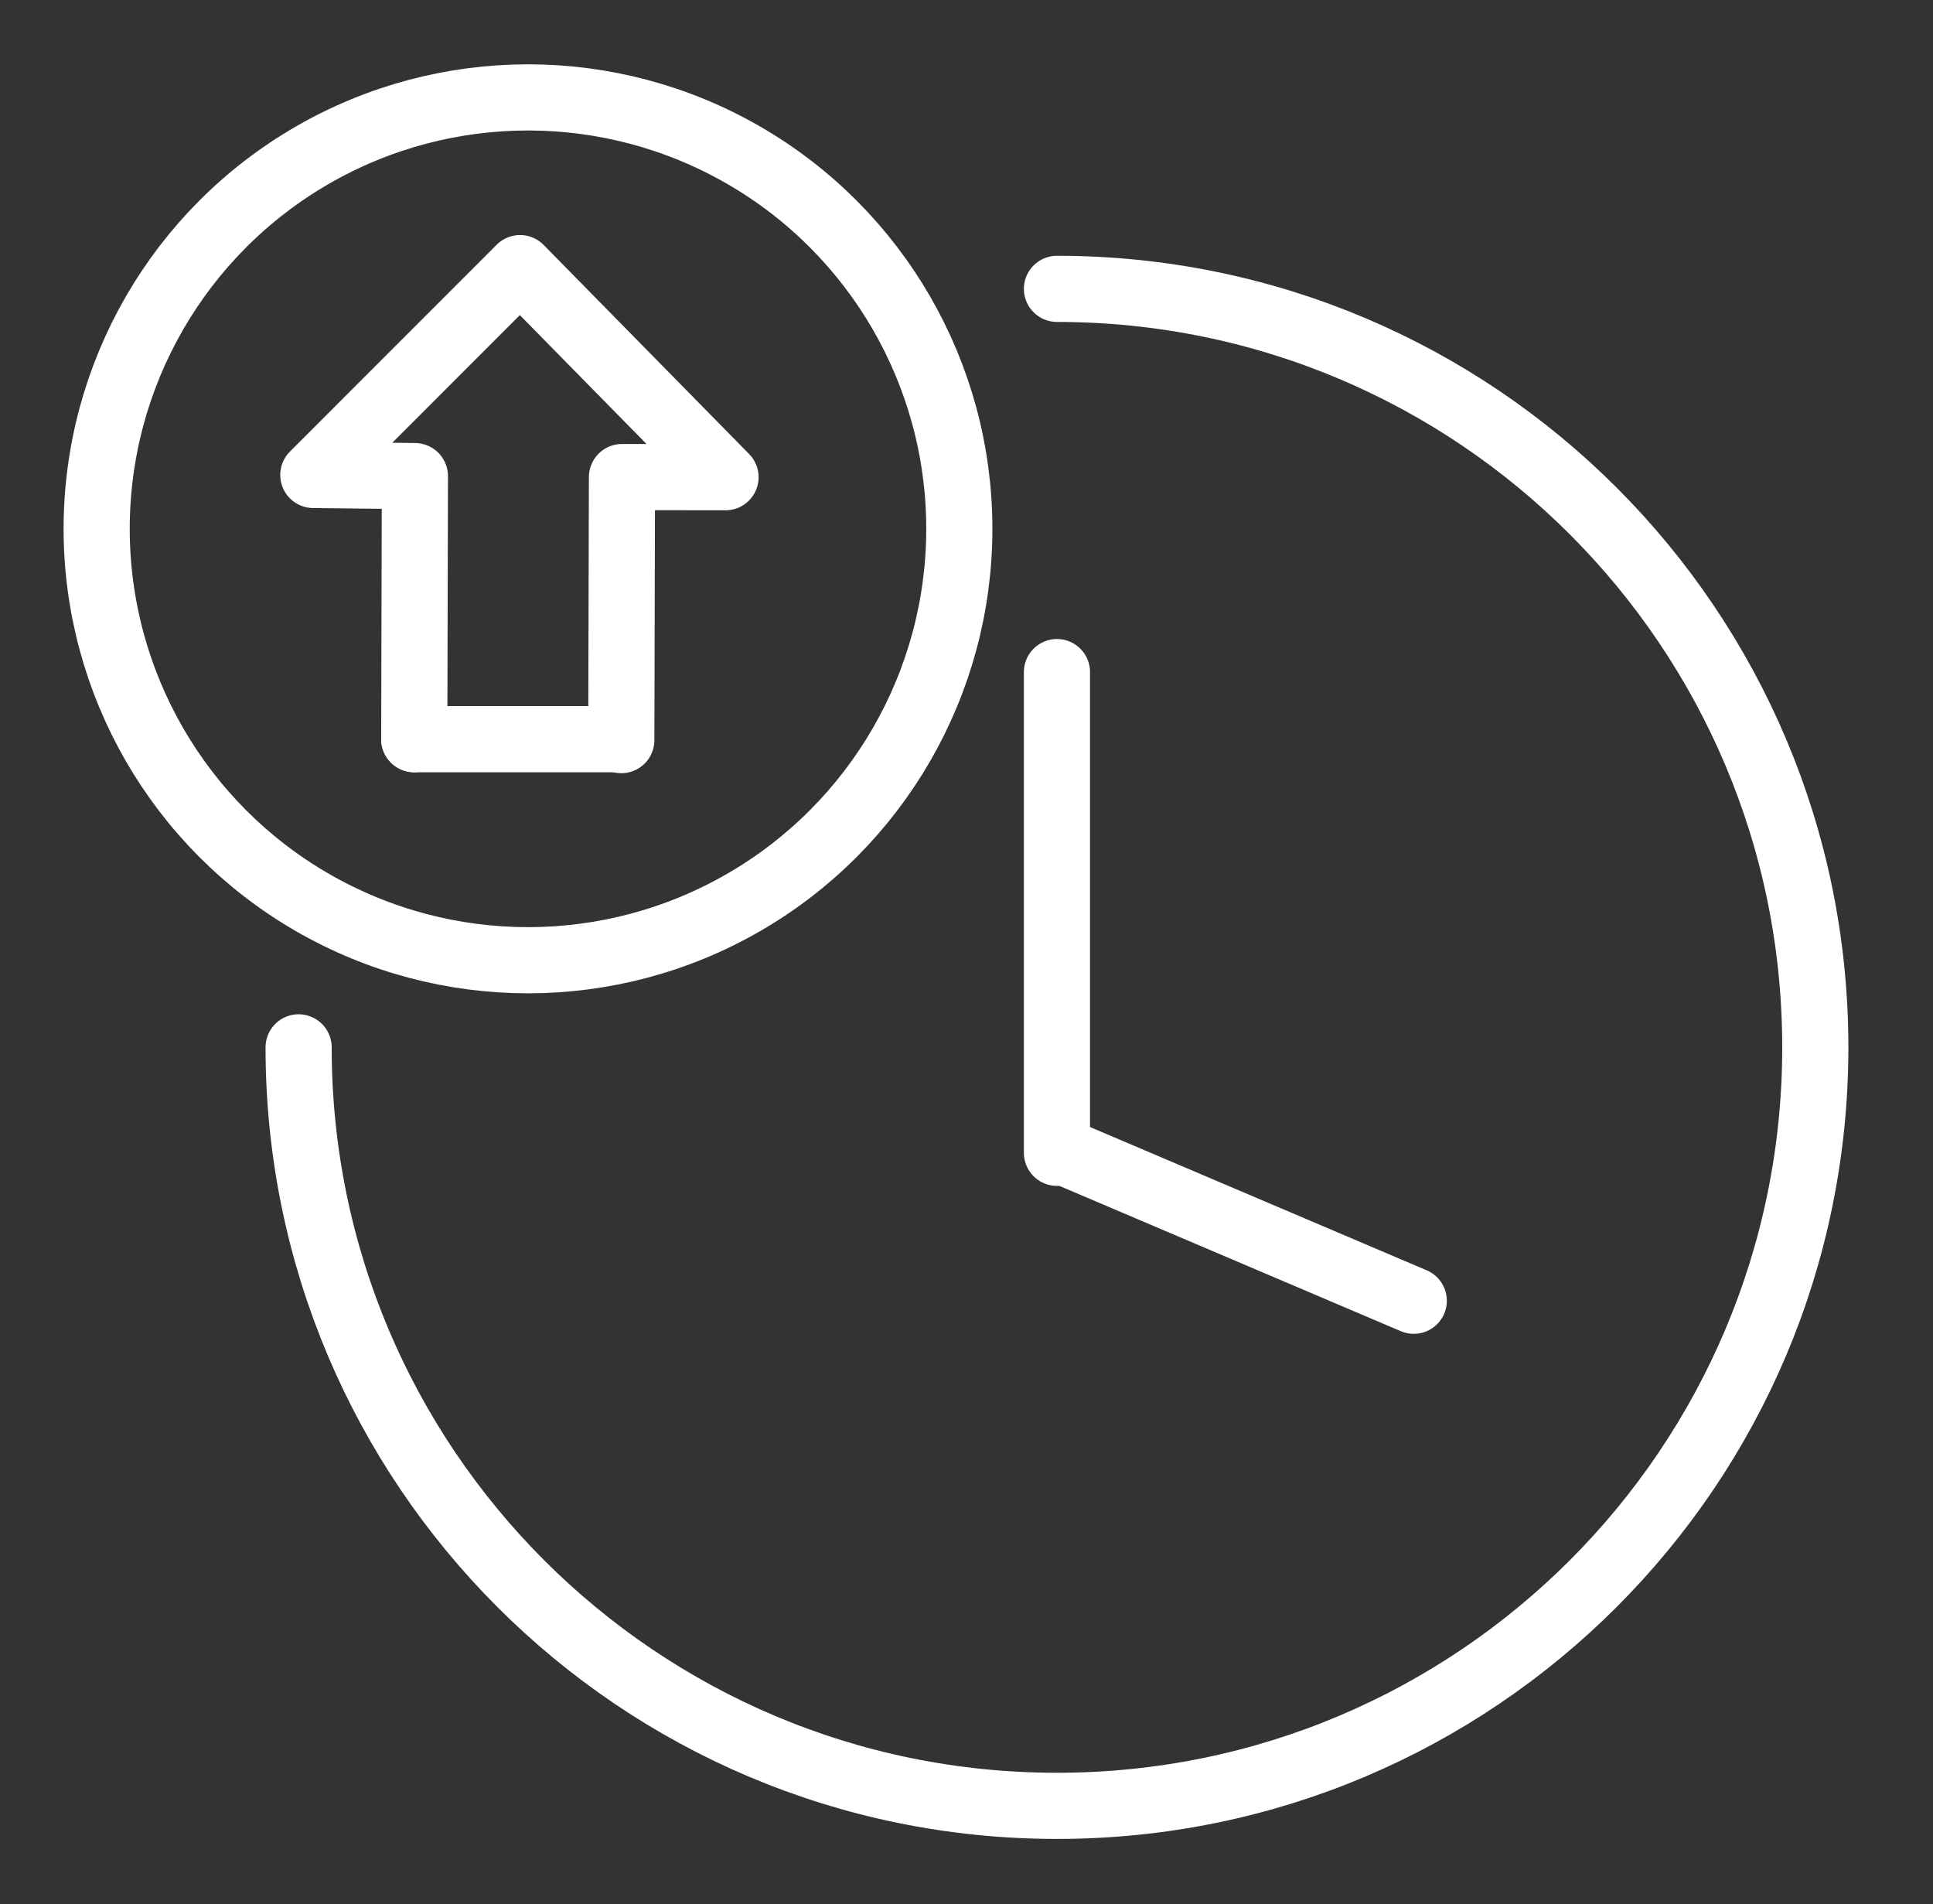 <?xml version="1.0" encoding="utf-8"?>
<!-- Generator: Adobe Illustrator 16.0.3, SVG Export Plug-In . SVG Version: 6.00 Build 0)  -->
<!DOCTYPE svg PUBLIC "-//W3C//DTD SVG 1.1//EN" "http://www.w3.org/Graphics/SVG/1.1/DTD/svg11.dtd">
<svg version="1.1" id="Layer_1" xmlns="http://www.w3.org/2000/svg" xmlns:xlink="http://www.w3.org/1999/xlink" x="0px" y="0px"
	 width="263px" height="259px" viewBox="-35.667 15.333 263 259" enable-background="new -35.667 15.333 263 259"
	 xml:space="preserve">
<rect x="-35.667" y="15.333" width="263" height="259" fill="#333333" stroke="none"/>
<path fill="none" stroke="#FFFFFF" stroke-width="9" stroke-linecap="round" stroke-linejoin="round" stroke-miterlimit="10" d="
	M108.14,54.627c57,0,103.178,46.19,103.178,103.178c0,56.969-46.178,103.179-103.178,103.179
	c-56.968,0-103.178-46.21-103.178-103.179"/>
<circle fill="none" stroke="#FFFFFF" stroke-width="9" stroke-linecap="round" stroke-linejoin="round" stroke-miterlimit="10" cx="36.171" cy="87.269" r="58.686"/>
<line fill="none" stroke="#FFFFFF" stroke-width="9" stroke-linecap="round" stroke-linejoin="round" stroke-miterlimit="10" x1="108.14" y1="106.759" x2="108.14" y2="172.151"/>
<line fill="none" stroke="#FFFFFF" stroke-width="9" stroke-linecap="round" stroke-linejoin="round" stroke-miterlimit="10" x1="156.687" y1="192.275" x2="109.399" y2="172.154"/>
<polyline fill="none" stroke="#FFFFFF" stroke-width="9" stroke-linecap="round" stroke-linejoin="round" stroke-miterlimit="10" points="
	20.695,115.884 20.784,80.097 6.963,79.942 35.089,51.807 63.047,80.247 48.956,80.23 48.866,116.014 "/>
<line fill="none" stroke="#FFFFFF" stroke-width="9" stroke-linecap="round" stroke-linejoin="round" stroke-miterlimit="10" x1="20.695" y1="115.884" x2="48.706" y2="115.884"/>
</svg>
